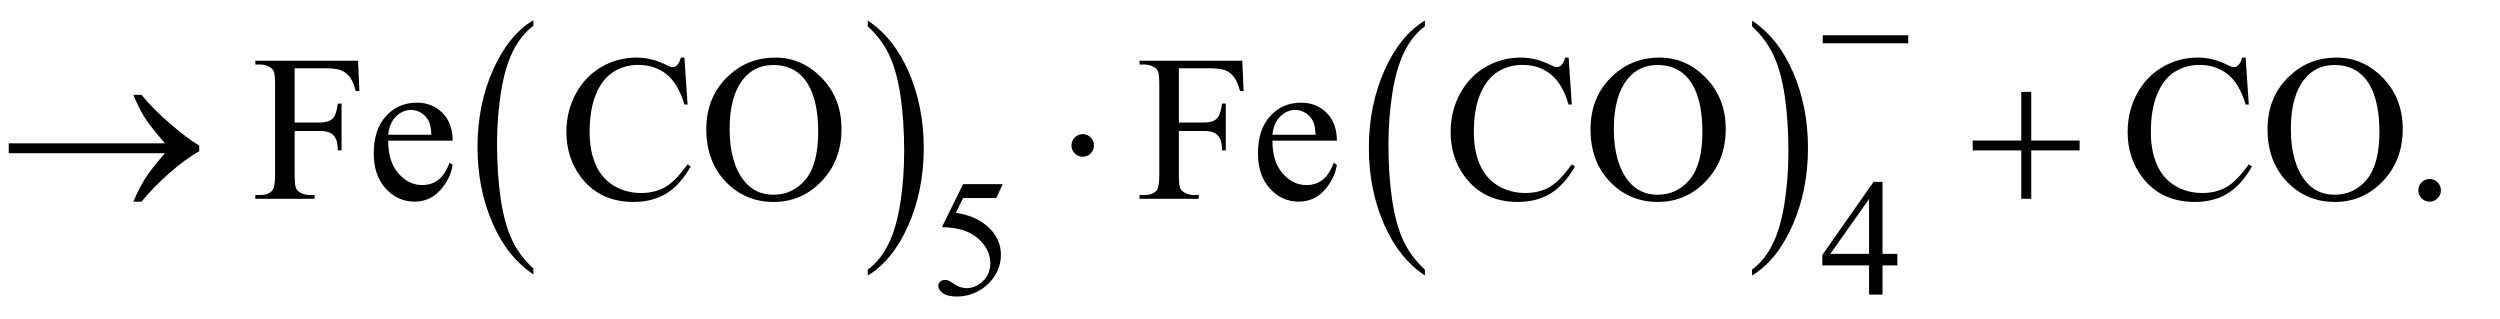 <?xml version="1.0" encoding="UTF-8"?>
<!DOCTYPE svg PUBLIC '-//W3C//DTD SVG 1.0//EN'
          'http://www.w3.org/TR/2001/REC-SVG-20010904/DTD/svg10.dtd'>
<svg stroke-dasharray="none" shape-rendering="auto" xmlns="http://www.w3.org/2000/svg" font-family="'Dialog'" text-rendering="auto" width="188" fill-opacity="1" color-interpolation="auto" color-rendering="auto" preserveAspectRatio="xMidYMid meet" font-size="12px" viewBox="0 0 188 24" fill="black" xmlns:xlink="http://www.w3.org/1999/xlink" stroke="black" image-rendering="auto" stroke-miterlimit="10" stroke-linecap="square" stroke-linejoin="miter" font-style="normal" stroke-width="1" height="24" stroke-dashoffset="0" font-weight="normal" stroke-opacity="1"
><!--Generated by the Batik Graphics2D SVG Generator--><defs id="genericDefs"
  /><g
  ><defs id="defs1"
    ><clipPath clipPathUnits="userSpaceOnUse" id="clipPath1"
      ><path d="M88.384 5.004 L207.215 5.004 L207.215 20.219 L88.384 20.219 L88.384 5.004 Z"
      /></clipPath
      ><clipPath clipPathUnits="userSpaceOnUse" id="clipPath2"
      ><path d="M2823.77 160.386 L2823.77 648.051 L6620.292 648.051 L6620.292 160.386 Z"
      /></clipPath
    ></defs
    ><g transform="scale(1.576,1.576) translate(-88.384,-5.004) matrix(0.031,0,0,0.031,0,0)"
    ><path d="M3672.062 574.781 L3672.062 583.797 Q3631.406 556.516 3608.742 503.703 Q3586.078 450.891 3586.078 388.125 Q3586.078 322.828 3609.914 269.18 Q3633.75 215.531 3672.062 192.438 L3672.062 201.25 Q3652.906 215.531 3640.602 240.305 Q3628.297 265.078 3622.219 303.188 Q3616.141 341.297 3616.141 382.656 Q3616.141 429.484 3621.75 467.273 Q3627.359 505.062 3638.883 529.945 Q3650.406 554.828 3672.062 574.781 Z" stroke="none" clip-path="url(#clipPath2)"
    /></g
    ><g transform="matrix(0.049,0,0,0.049,-139.272,-7.885)"
    ><path d="M4174.016 201.25 L4174.016 192.438 Q4214.656 219.516 4237.32 272.32 Q4259.984 325.125 4259.984 387.906 Q4259.984 453.203 4236.156 506.953 Q4212.328 560.703 4174.016 583.797 L4174.016 574.781 Q4193.328 560.5 4205.633 535.727 Q4217.938 510.953 4223.93 472.945 Q4229.922 434.938 4229.922 393.375 Q4229.922 346.75 4224.398 308.852 Q4218.875 270.953 4207.266 246.078 Q4195.656 221.203 4174.016 201.25 Z" stroke="none" clip-path="url(#clipPath2)"
    /></g
    ><g transform="matrix(0.049,0,0,0.049,-139.272,-7.885)"
    ><path d="M5029.062 574.781 L5029.062 583.797 Q4988.406 556.516 4965.742 503.703 Q4943.078 450.891 4943.078 388.125 Q4943.078 322.828 4966.914 269.18 Q4990.75 215.531 5029.062 192.438 L5029.062 201.25 Q5009.906 215.531 4997.602 240.305 Q4985.297 265.078 4979.219 303.188 Q4973.141 341.297 4973.141 382.656 Q4973.141 429.484 4978.75 467.273 Q4984.359 505.062 4995.883 529.945 Q5007.406 554.828 5029.062 574.781 Z" stroke="none" clip-path="url(#clipPath2)"
    /></g
    ><g transform="matrix(0.049,0,0,0.049,-139.272,-7.885)"
    ><path d="M5531.016 201.25 L5531.016 192.438 Q5571.656 219.516 5594.32 272.32 Q5616.984 325.125 5616.984 387.906 Q5616.984 453.203 5593.156 506.953 Q5569.328 560.703 5531.016 583.797 L5531.016 574.781 Q5550.328 560.5 5562.633 535.727 Q5574.938 510.953 5580.93 472.945 Q5586.922 434.938 5586.922 393.375 Q5586.922 346.75 5581.398 308.852 Q5575.875 270.953 5564.266 246.078 Q5552.656 221.203 5531.016 201.25 Z" stroke="none" clip-path="url(#clipPath2)"
    /></g
    ><g transform="matrix(0.049,0,0,0.049,-139.272,-7.885)"
    ><path d="M5639.625 215 L5770.875 215 L5770.875 227.375 L5639.625 227.375 L5639.625 215 Z" stroke="none" clip-path="url(#clipPath2)"
    /></g
    ><g transform="matrix(0.049,0,0,0.049,-139.272,-7.885)"
    ><path d="M3095.406 396 L2855.719 396 L2855.719 380.844 L3095.406 380.844 Q3073.219 355.219 3064.312 341.234 Q3055.406 327.25 3046.969 306.469 L3059.469 306.469 Q3077.75 328.969 3104.938 352.094 Q3132.125 375.219 3148.062 384.281 L3148.062 393.031 Q3127.281 404.594 3102.672 426.156 Q3078.062 447.719 3059.469 470.375 L3046.969 470.375 Q3055.875 449.281 3065.25 434.594 Q3074.625 419.906 3095.406 396 ZM4521.188 384.125 Q4521.188 391.312 4516.109 396.391 Q4511.031 401.469 4504 401.469 Q4496.812 401.469 4491.734 396.391 Q4486.656 391.312 4486.656 384.125 Q4486.656 376.938 4491.734 371.859 Q4496.812 366.781 4504 366.781 Q4511.031 366.781 4516.109 371.859 Q4521.188 376.938 4521.188 384.125 ZM5944.312 301.938 L5959.625 301.938 L5959.625 376.625 L6033.844 376.625 L6033.844 391.781 L5959.625 391.781 L5959.625 466 L5944.312 466 L5944.312 391.781 L5869.781 391.781 L5869.781 376.625 L5944.312 376.625 L5944.312 301.938 Z" stroke="none" clip-path="url(#clipPath2)"
    /></g
    ><g transform="matrix(0.049,0,0,0.049,-139.272,-7.885)"
    ><path d="M4381.125 443.5 L4371.375 464.75 L4320.375 464.75 L4309.25 487.5 Q4342.375 492.375 4361.75 512.125 Q4378.375 529.125 4378.375 552.125 Q4378.375 565.5 4372.938 576.875 Q4367.5 588.25 4359.25 596.25 Q4351 604.25 4340.875 609.125 Q4326.5 616 4311.375 616 Q4296.125 616 4289.188 610.812 Q4282.25 605.625 4282.25 599.375 Q4282.25 595.875 4285.125 593.188 Q4288 590.5 4292.375 590.5 Q4295.625 590.5 4298.062 591.5 Q4300.5 592.5 4306.375 596.625 Q4315.75 603.125 4325.375 603.125 Q4340 603.125 4351.062 592.062 Q4362.125 581 4362.125 565.125 Q4362.125 549.75 4352.25 536.438 Q4342.375 523.125 4325 515.875 Q4311.375 510.25 4287.875 509.375 L4320.375 443.5 L4381.125 443.5 ZM5754.125 550.5 L5754.125 568.25 L5731.375 568.25 L5731.375 613 L5710.75 613 L5710.75 568.25 L5639 568.25 L5639 552.25 L5717.625 440 L5731.375 440 L5731.375 550.5 L5754.125 550.5 ZM5710.75 550.5 L5710.75 466.375 L5651.25 550.5 L5710.75 550.5 Z" stroke="none" clip-path="url(#clipPath2)"
    /></g
    ><g transform="matrix(0.049,0,0,0.049,-139.272,-7.885)"
    ><path d="M3294.469 265.688 L3294.469 348.969 L3333.062 348.969 Q3346.344 348.969 3352.516 343.109 Q3358.688 337.25 3360.719 319.906 L3366.5 319.906 L3366.5 391.625 L3360.719 391.625 Q3360.562 379.281 3357.516 373.5 Q3354.469 367.719 3349.078 364.828 Q3343.688 361.938 3333.062 361.938 L3294.469 361.938 L3294.469 428.5 Q3294.469 444.594 3296.5 449.75 Q3298.062 453.656 3303.062 456.469 Q3309.938 460.219 3317.438 460.219 L3325.094 460.219 L3325.094 466 L3234.156 466 L3234.156 460.219 L3241.656 460.219 Q3254.781 460.219 3260.719 452.562 Q3264.469 447.562 3264.469 428.5 L3264.469 291.625 Q3264.469 275.531 3262.438 270.375 Q3260.875 266.469 3256.031 263.656 Q3249.312 259.906 3241.656 259.906 L3234.156 259.906 L3234.156 254.125 L3391.812 254.125 L3393.844 300.688 L3388.375 300.688 Q3384.312 285.844 3378.922 278.891 Q3373.531 271.938 3365.641 268.812 Q3357.75 265.688 3341.188 265.688 L3294.469 265.688 ZM3438.062 376.781 Q3437.906 408.656 3453.531 426.781 Q3469.156 444.906 3490.25 444.906 Q3504.312 444.906 3514.703 437.172 Q3525.094 429.438 3532.125 410.688 L3536.969 413.812 Q3533.688 435.219 3517.906 452.797 Q3502.125 470.375 3478.375 470.375 Q3452.594 470.375 3434.234 450.297 Q3415.875 430.219 3415.875 396.312 Q3415.875 359.594 3434.703 339.047 Q3453.531 318.5 3481.969 318.5 Q3506.031 318.5 3521.5 334.359 Q3536.969 350.219 3536.969 376.781 L3438.062 376.781 ZM3438.062 367.719 L3504.312 367.719 Q3503.531 353.969 3501.031 348.344 Q3497.125 339.594 3489.391 334.594 Q3481.656 329.594 3473.219 329.594 Q3460.25 329.594 3450.016 339.672 Q3439.781 349.75 3438.062 367.719 ZM3892.656 249.281 L3897.5 321.312 L3892.656 321.312 Q3882.969 288.969 3865 274.75 Q3847.031 260.531 3821.875 260.531 Q3800.781 260.531 3783.75 271.234 Q3766.719 281.938 3756.953 305.375 Q3747.188 328.812 3747.188 363.656 Q3747.188 392.406 3756.406 413.5 Q3765.625 434.594 3784.141 445.844 Q3802.656 457.094 3826.406 457.094 Q3847.031 457.094 3862.812 448.266 Q3878.594 439.438 3897.5 413.188 L3902.344 416.312 Q3886.406 444.594 3865.156 457.719 Q3843.906 470.844 3814.688 470.844 Q3762.031 470.844 3733.125 431.781 Q3711.562 402.719 3711.562 363.344 Q3711.562 331.625 3725.781 305.062 Q3740 278.5 3764.922 263.891 Q3789.844 249.281 3819.375 249.281 Q3842.344 249.281 3864.688 260.531 Q3871.25 263.969 3874.062 263.969 Q3878.281 263.969 3881.406 261 Q3885.469 256.781 3887.188 249.281 L3892.656 249.281 ZM4032.031 249.281 Q4073.281 249.281 4103.516 280.609 Q4133.75 311.938 4133.75 358.812 Q4133.75 407.094 4103.281 438.969 Q4072.812 470.844 4029.531 470.844 Q3985.781 470.844 3956.016 439.75 Q3926.25 408.656 3926.25 359.281 Q3926.25 308.812 3960.625 276.938 Q3990.469 249.281 4032.031 249.281 ZM4029.062 260.688 Q4000.625 260.688 3983.438 281.781 Q3962.031 308.031 3962.031 358.656 Q3962.031 410.531 3984.219 438.5 Q4001.25 459.75 4029.219 459.75 Q4059.062 459.75 4078.516 436.469 Q4097.969 413.188 4097.969 363.031 Q4097.969 308.656 4076.562 281.938 Q4059.375 260.688 4029.062 260.688 ZM4651.469 265.688 L4651.469 348.969 L4690.062 348.969 Q4703.344 348.969 4709.516 343.109 Q4715.688 337.25 4717.719 319.906 L4723.5 319.906 L4723.5 391.625 L4717.719 391.625 Q4717.562 379.281 4714.516 373.5 Q4711.469 367.719 4706.078 364.828 Q4700.688 361.938 4690.062 361.938 L4651.469 361.938 L4651.469 428.5 Q4651.469 444.594 4653.5 449.75 Q4655.062 453.656 4660.062 456.469 Q4666.938 460.219 4674.438 460.219 L4682.094 460.219 L4682.094 466 L4591.156 466 L4591.156 460.219 L4598.656 460.219 Q4611.781 460.219 4617.719 452.562 Q4621.469 447.562 4621.469 428.5 L4621.469 291.625 Q4621.469 275.531 4619.438 270.375 Q4617.875 266.469 4613.031 263.656 Q4606.312 259.906 4598.656 259.906 L4591.156 259.906 L4591.156 254.125 L4748.812 254.125 L4750.844 300.688 L4745.375 300.688 Q4741.312 285.844 4735.922 278.891 Q4730.531 271.938 4722.641 268.812 Q4714.75 265.688 4698.188 265.688 L4651.469 265.688 ZM4795.062 376.781 Q4794.906 408.656 4810.531 426.781 Q4826.156 444.906 4847.25 444.906 Q4861.312 444.906 4871.703 437.172 Q4882.094 429.438 4889.125 410.688 L4893.969 413.812 Q4890.688 435.219 4874.906 452.797 Q4859.125 470.375 4835.375 470.375 Q4809.594 470.375 4791.234 450.297 Q4772.875 430.219 4772.875 396.312 Q4772.875 359.594 4791.703 339.047 Q4810.531 318.5 4838.969 318.5 Q4863.031 318.5 4878.5 334.359 Q4893.969 350.219 4893.969 376.781 L4795.062 376.781 ZM4795.062 367.719 L4861.312 367.719 Q4860.531 353.969 4858.031 348.344 Q4854.125 339.594 4846.391 334.594 Q4838.656 329.594 4830.219 329.594 Q4817.25 329.594 4807.016 339.672 Q4796.781 349.75 4795.062 367.719 ZM5249.656 249.281 L5254.5 321.312 L5249.656 321.312 Q5239.969 288.969 5222 274.75 Q5204.031 260.531 5178.875 260.531 Q5157.781 260.531 5140.75 271.234 Q5123.719 281.938 5113.953 305.375 Q5104.188 328.812 5104.188 363.656 Q5104.188 392.406 5113.406 413.5 Q5122.625 434.594 5141.141 445.844 Q5159.656 457.094 5183.406 457.094 Q5204.031 457.094 5219.812 448.266 Q5235.594 439.438 5254.5 413.188 L5259.344 416.312 Q5243.406 444.594 5222.156 457.719 Q5200.906 470.844 5171.688 470.844 Q5119.031 470.844 5090.125 431.781 Q5068.562 402.719 5068.562 363.344 Q5068.562 331.625 5082.781 305.062 Q5097 278.5 5121.922 263.891 Q5146.844 249.281 5176.375 249.281 Q5199.344 249.281 5221.688 260.531 Q5228.25 263.969 5231.062 263.969 Q5235.281 263.969 5238.406 261 Q5242.469 256.781 5244.188 249.281 L5249.656 249.281 ZM5389.031 249.281 Q5430.281 249.281 5460.516 280.609 Q5490.75 311.938 5490.75 358.812 Q5490.75 407.094 5460.281 438.969 Q5429.812 470.844 5386.531 470.844 Q5342.781 470.844 5313.016 439.75 Q5283.25 408.656 5283.25 359.281 Q5283.25 308.812 5317.625 276.938 Q5347.469 249.281 5389.031 249.281 ZM5386.062 260.688 Q5357.625 260.688 5340.438 281.781 Q5319.031 308.031 5319.031 358.656 Q5319.031 410.531 5341.219 438.5 Q5358.25 459.75 5386.219 459.75 Q5416.062 459.75 5435.516 436.469 Q5454.969 413.188 5454.969 363.031 Q5454.969 308.656 5433.562 281.938 Q5416.375 260.688 5386.062 260.688 ZM6288.656 249.281 L6293.5 321.312 L6288.656 321.312 Q6278.969 288.969 6261 274.75 Q6243.031 260.531 6217.875 260.531 Q6196.781 260.531 6179.75 271.234 Q6162.719 281.938 6152.953 305.375 Q6143.188 328.812 6143.188 363.656 Q6143.188 392.406 6152.406 413.5 Q6161.625 434.594 6180.141 445.844 Q6198.656 457.094 6222.406 457.094 Q6243.031 457.094 6258.812 448.266 Q6274.594 439.438 6293.5 413.188 L6298.344 416.312 Q6282.406 444.594 6261.156 457.719 Q6239.906 470.844 6210.688 470.844 Q6158.031 470.844 6129.125 431.781 Q6107.562 402.719 6107.562 363.344 Q6107.562 331.625 6121.781 305.062 Q6136 278.5 6160.922 263.891 Q6185.844 249.281 6215.375 249.281 Q6238.344 249.281 6260.688 260.531 Q6267.25 263.969 6270.062 263.969 Q6274.281 263.969 6277.406 261 Q6281.469 256.781 6283.188 249.281 L6288.656 249.281 ZM6428.031 249.281 Q6469.281 249.281 6499.516 280.609 Q6529.75 311.938 6529.75 358.812 Q6529.75 407.094 6499.281 438.969 Q6468.812 470.844 6425.531 470.844 Q6381.781 470.844 6352.016 439.75 Q6322.25 408.656 6322.25 359.281 Q6322.25 308.812 6356.625 276.938 Q6386.469 249.281 6428.031 249.281 ZM6425.062 260.688 Q6396.625 260.688 6379.438 281.781 Q6358.031 308.031 6358.031 358.656 Q6358.031 410.531 6380.219 438.5 Q6397.25 459.75 6425.219 459.75 Q6455.062 459.75 6474.516 436.469 Q6493.969 413.188 6493.969 363.031 Q6493.969 308.656 6472.562 281.938 Q6455.375 260.688 6425.062 260.688 ZM6571 435.688 Q6578.344 435.688 6583.344 440.766 Q6588.344 445.844 6588.344 453.031 Q6588.344 460.219 6583.266 465.297 Q6578.188 470.375 6571 470.375 Q6563.812 470.375 6558.734 465.297 Q6553.656 460.219 6553.656 453.031 Q6553.656 445.688 6558.734 440.688 Q6563.812 435.688 6571 435.688 Z" stroke="none" clip-path="url(#clipPath2)"
    /></g
  ></g
></svg
>
